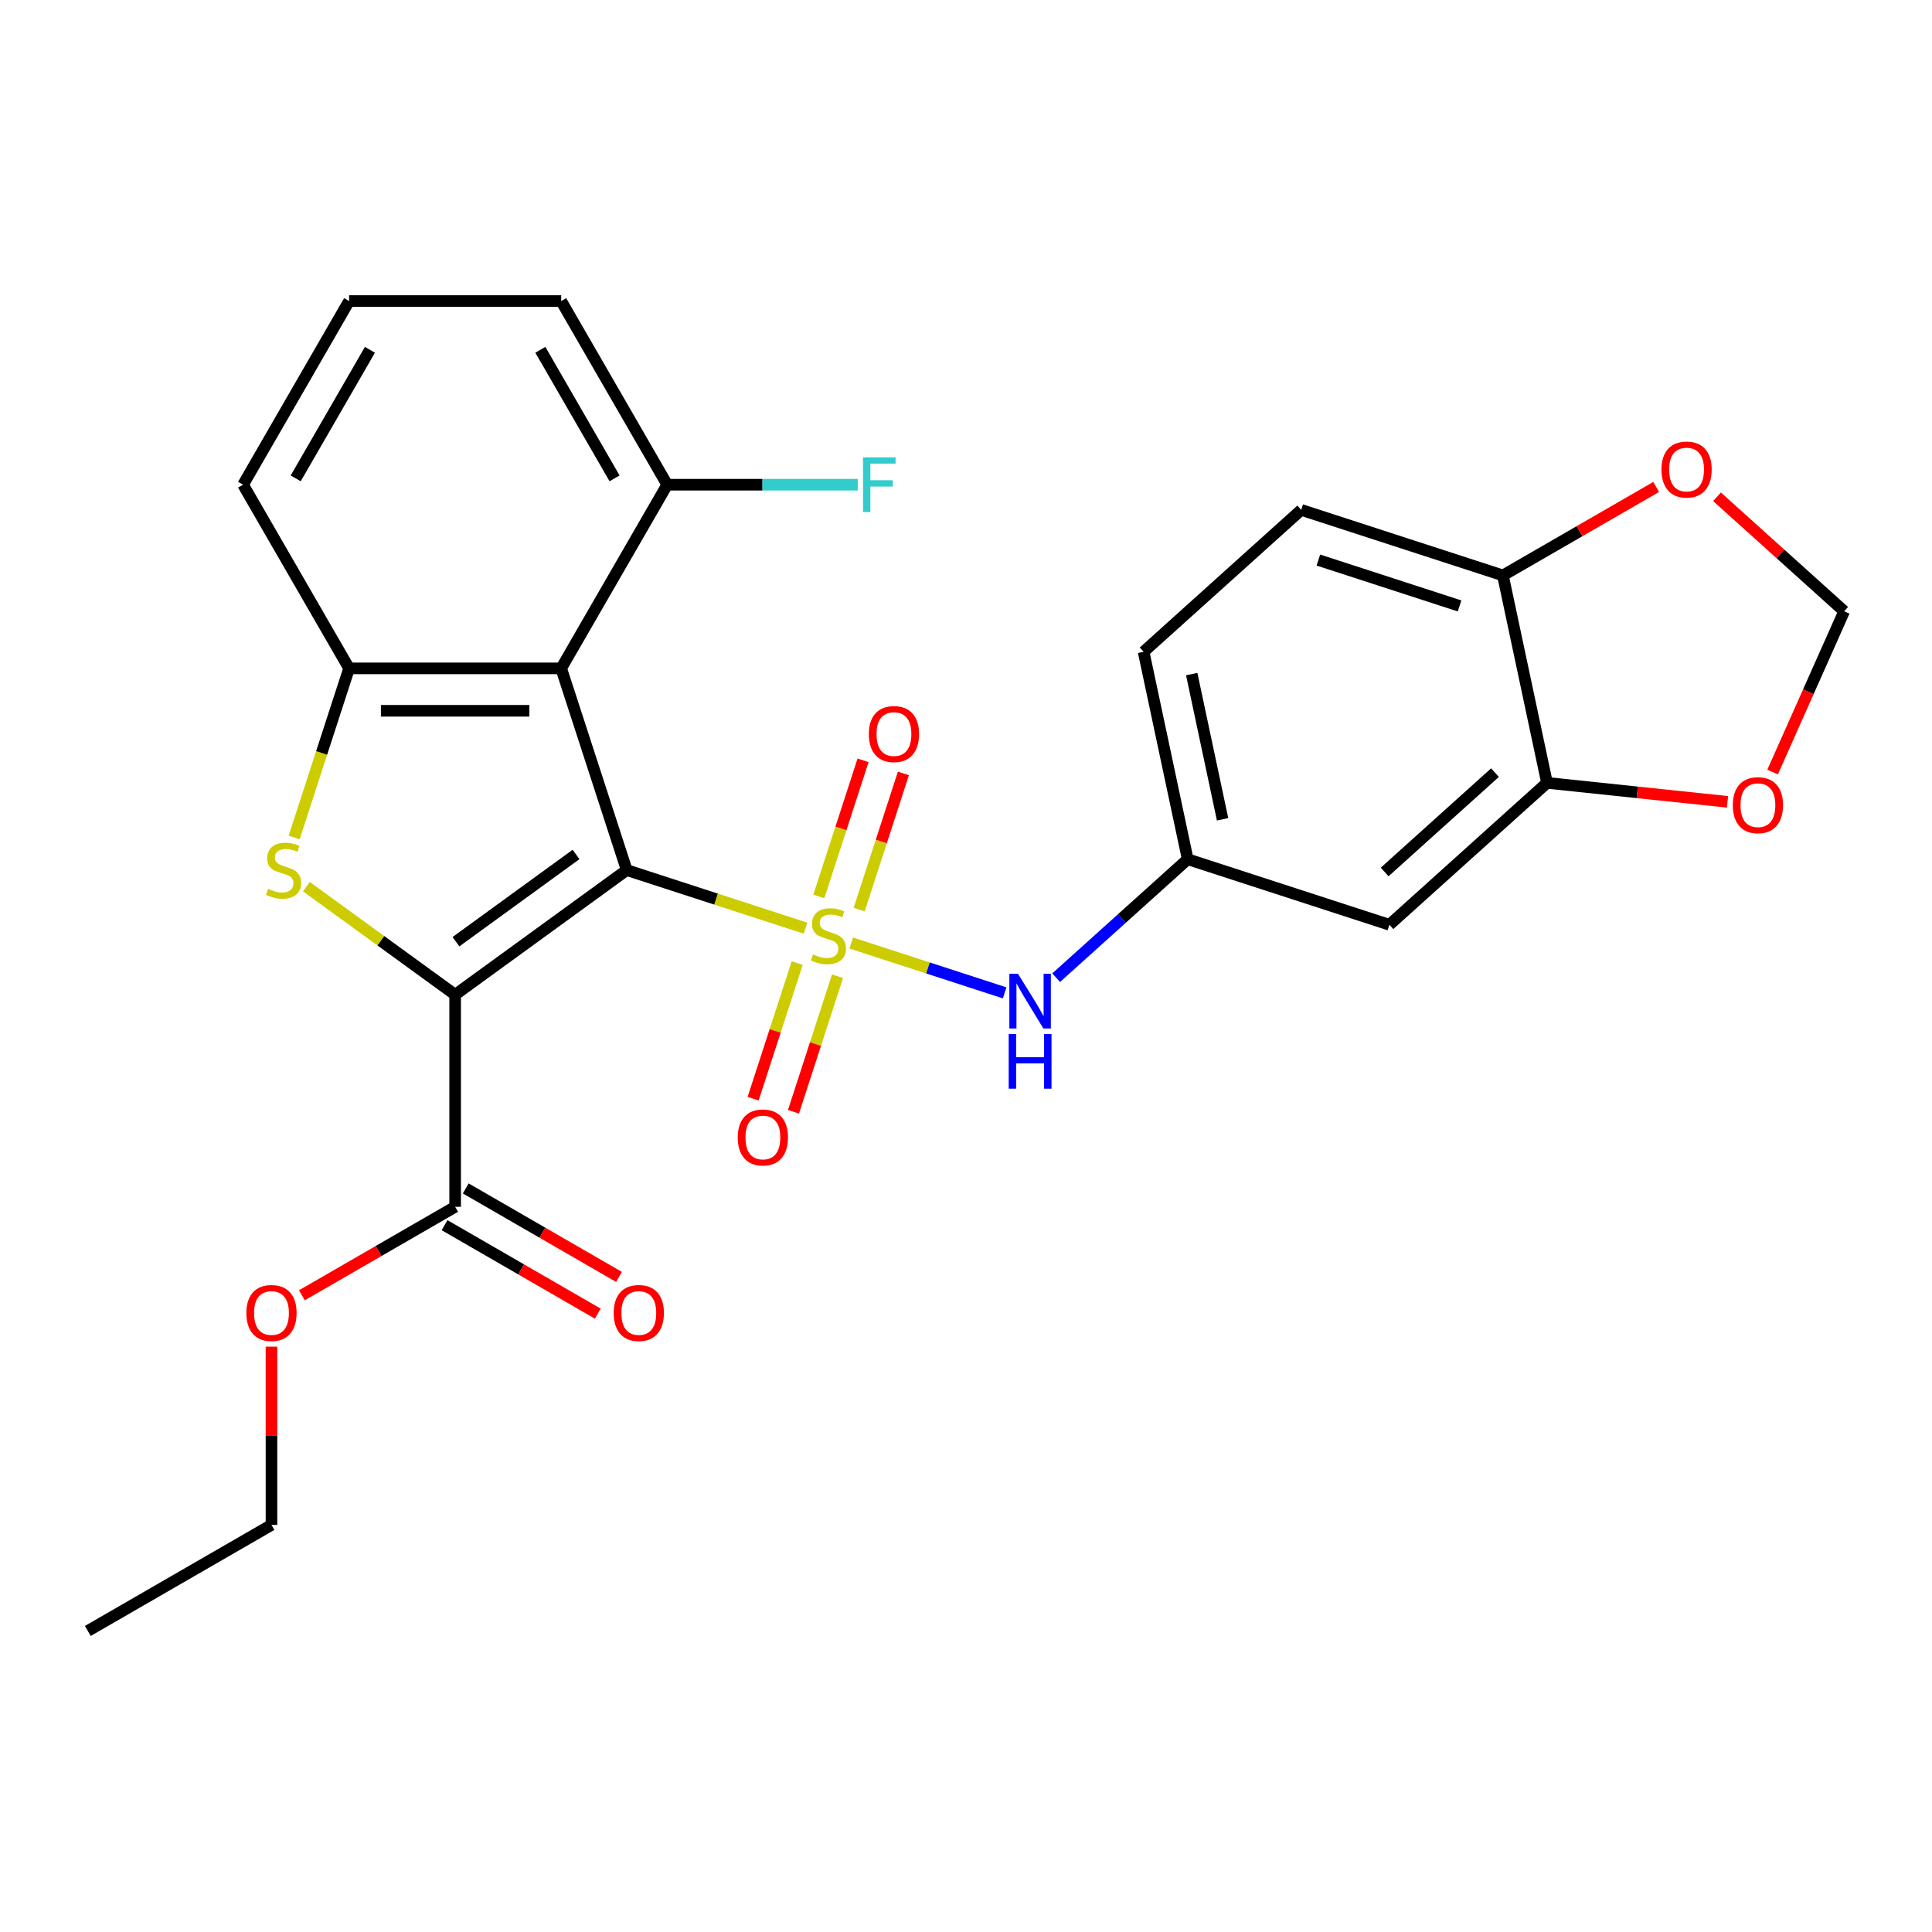 <?xml version='1.0' encoding='iso-8859-1'?>
<svg version='1.1' baseProfile='full'
              xmlns='http://www.w3.org/2000/svg'
                      xmlns:rdkit='http://www.rdkit.org/xml'
                      xmlns:xlink='http://www.w3.org/1999/xlink'
                  xml:space='preserve'
width='1000px' height='1000px' viewBox='0 0 1000 1000'>
<!-- END OF HEADER -->
<rect style='opacity:1.0;fill:#FFFFFF;stroke:none' width='1000' height='1000' x='0' y='0'> </rect>
<path class='bond-0' d='M 324.387,450.347 L 370.674,465.386' style='fill:none;fill-rule:evenodd;stroke:#000000;stroke-width:6px;stroke-linecap:butt;stroke-linejoin:miter;stroke-opacity:1' />
<path class='bond-0' d='M 370.674,465.386 L 416.96,480.426' style='fill:none;fill-rule:evenodd;stroke:#CCCC00;stroke-width:6px;stroke-linecap:butt;stroke-linejoin:miter;stroke-opacity:1' />
<path class='bond-1' d='M 324.387,450.347 L 235.582,514.868' style='fill:none;fill-rule:evenodd;stroke:#000000;stroke-width:6px;stroke-linecap:butt;stroke-linejoin:miter;stroke-opacity:1' />
<path class='bond-1' d='M 298.162,442.264 L 235.998,487.429' style='fill:none;fill-rule:evenodd;stroke:#000000;stroke-width:6px;stroke-linecap:butt;stroke-linejoin:miter;stroke-opacity:1' />
<path class='bond-3' d='M 324.387,450.347 L 290.467,345.949' style='fill:none;fill-rule:evenodd;stroke:#000000;stroke-width:6px;stroke-linecap:butt;stroke-linejoin:miter;stroke-opacity:1' />
<path class='bond-5' d='M 440.609,488.109 L 480.309,501.009' style='fill:none;fill-rule:evenodd;stroke:#CCCC00;stroke-width:6px;stroke-linecap:butt;stroke-linejoin:miter;stroke-opacity:1' />
<path class='bond-5' d='M 480.309,501.009 L 520.009,513.908' style='fill:none;fill-rule:evenodd;stroke:#0000FF;stroke-width:6px;stroke-linecap:butt;stroke-linejoin:miter;stroke-opacity:1' />
<path class='bond-7' d='M 412.619,498.5 L 401.218,533.586' style='fill:none;fill-rule:evenodd;stroke:#CCCC00;stroke-width:6px;stroke-linecap:butt;stroke-linejoin:miter;stroke-opacity:1' />
<path class='bond-7' d='M 401.218,533.586 L 389.818,568.672' style='fill:none;fill-rule:evenodd;stroke:#FF0000;stroke-width:6px;stroke-linecap:butt;stroke-linejoin:miter;stroke-opacity:1' />
<path class='bond-7' d='M 433.498,505.284 L 422.098,540.37' style='fill:none;fill-rule:evenodd;stroke:#CCCC00;stroke-width:6px;stroke-linecap:butt;stroke-linejoin:miter;stroke-opacity:1' />
<path class='bond-7' d='M 422.098,540.37 L 410.698,575.456' style='fill:none;fill-rule:evenodd;stroke:#FF0000;stroke-width:6px;stroke-linecap:butt;stroke-linejoin:miter;stroke-opacity:1' />
<path class='bond-8' d='M 444.704,470.795 L 456.153,435.559' style='fill:none;fill-rule:evenodd;stroke:#CCCC00;stroke-width:6px;stroke-linecap:butt;stroke-linejoin:miter;stroke-opacity:1' />
<path class='bond-8' d='M 456.153,435.559 L 467.602,400.323' style='fill:none;fill-rule:evenodd;stroke:#FF0000;stroke-width:6px;stroke-linecap:butt;stroke-linejoin:miter;stroke-opacity:1' />
<path class='bond-8' d='M 423.825,464.011 L 435.273,428.775' style='fill:none;fill-rule:evenodd;stroke:#CCCC00;stroke-width:6px;stroke-linecap:butt;stroke-linejoin:miter;stroke-opacity:1' />
<path class='bond-8' d='M 435.273,428.775 L 446.722,393.539' style='fill:none;fill-rule:evenodd;stroke:#FF0000;stroke-width:6px;stroke-linecap:butt;stroke-linejoin:miter;stroke-opacity:1' />
<path class='bond-2' d='M 235.582,514.868 L 197.091,486.903' style='fill:none;fill-rule:evenodd;stroke:#000000;stroke-width:6px;stroke-linecap:butt;stroke-linejoin:miter;stroke-opacity:1' />
<path class='bond-2' d='M 197.091,486.903 L 158.6,458.938' style='fill:none;fill-rule:evenodd;stroke:#CCCC00;stroke-width:6px;stroke-linecap:butt;stroke-linejoin:miter;stroke-opacity:1' />
<path class='bond-6' d='M 235.582,514.868 L 235.582,624.638' style='fill:none;fill-rule:evenodd;stroke:#000000;stroke-width:6px;stroke-linecap:butt;stroke-linejoin:miter;stroke-opacity:1' />
<path class='bond-27' d='M 152.255,433.483 L 166.476,389.716' style='fill:none;fill-rule:evenodd;stroke:#CCCC00;stroke-width:6px;stroke-linecap:butt;stroke-linejoin:miter;stroke-opacity:1' />
<path class='bond-27' d='M 166.476,389.716 L 180.697,345.949' style='fill:none;fill-rule:evenodd;stroke:#000000;stroke-width:6px;stroke-linecap:butt;stroke-linejoin:miter;stroke-opacity:1' />
<path class='bond-4' d='M 290.467,345.949 L 180.697,345.949' style='fill:none;fill-rule:evenodd;stroke:#000000;stroke-width:6px;stroke-linecap:butt;stroke-linejoin:miter;stroke-opacity:1' />
<path class='bond-4' d='M 274.001,367.903 L 197.162,367.903' style='fill:none;fill-rule:evenodd;stroke:#000000;stroke-width:6px;stroke-linecap:butt;stroke-linejoin:miter;stroke-opacity:1' />
<path class='bond-11' d='M 290.467,345.949 L 345.352,250.886' style='fill:none;fill-rule:evenodd;stroke:#000000;stroke-width:6px;stroke-linecap:butt;stroke-linejoin:miter;stroke-opacity:1' />
<path class='bond-22' d='M 180.697,345.949 L 125.812,250.886' style='fill:none;fill-rule:evenodd;stroke:#000000;stroke-width:6px;stroke-linecap:butt;stroke-linejoin:miter;stroke-opacity:1' />
<path class='bond-12' d='M 546.666,506.047 L 580.712,475.392' style='fill:none;fill-rule:evenodd;stroke:#0000FF;stroke-width:6px;stroke-linecap:butt;stroke-linejoin:miter;stroke-opacity:1' />
<path class='bond-12' d='M 580.712,475.392 L 614.757,444.738' style='fill:none;fill-rule:evenodd;stroke:#000000;stroke-width:6px;stroke-linecap:butt;stroke-linejoin:miter;stroke-opacity:1' />
<path class='bond-17' d='M 230.093,634.144 L 269.753,657.042' style='fill:none;fill-rule:evenodd;stroke:#000000;stroke-width:6px;stroke-linecap:butt;stroke-linejoin:miter;stroke-opacity:1' />
<path class='bond-17' d='M 269.753,657.042 L 309.412,679.939' style='fill:none;fill-rule:evenodd;stroke:#FF0000;stroke-width:6px;stroke-linecap:butt;stroke-linejoin:miter;stroke-opacity:1' />
<path class='bond-17' d='M 241.07,615.131 L 280.73,638.029' style='fill:none;fill-rule:evenodd;stroke:#000000;stroke-width:6px;stroke-linecap:butt;stroke-linejoin:miter;stroke-opacity:1' />
<path class='bond-17' d='M 280.73,638.029 L 320.389,660.927' style='fill:none;fill-rule:evenodd;stroke:#FF0000;stroke-width:6px;stroke-linecap:butt;stroke-linejoin:miter;stroke-opacity:1' />
<path class='bond-19' d='M 235.582,624.638 L 195.922,647.535' style='fill:none;fill-rule:evenodd;stroke:#000000;stroke-width:6px;stroke-linecap:butt;stroke-linejoin:miter;stroke-opacity:1' />
<path class='bond-19' d='M 195.922,647.535 L 156.262,670.433' style='fill:none;fill-rule:evenodd;stroke:#FF0000;stroke-width:6px;stroke-linecap:butt;stroke-linejoin:miter;stroke-opacity:1' />
<path class='bond-9' d='M 800.729,405.208 L 719.154,478.659' style='fill:none;fill-rule:evenodd;stroke:#000000;stroke-width:6px;stroke-linecap:butt;stroke-linejoin:miter;stroke-opacity:1' />
<path class='bond-9' d='M 773.803,399.911 L 716.701,451.326' style='fill:none;fill-rule:evenodd;stroke:#000000;stroke-width:6px;stroke-linecap:butt;stroke-linejoin:miter;stroke-opacity:1' />
<path class='bond-14' d='M 800.729,405.208 L 847.442,410.118' style='fill:none;fill-rule:evenodd;stroke:#000000;stroke-width:6px;stroke-linecap:butt;stroke-linejoin:miter;stroke-opacity:1' />
<path class='bond-14' d='M 847.442,410.118 L 894.154,415.028' style='fill:none;fill-rule:evenodd;stroke:#FF0000;stroke-width:6px;stroke-linecap:butt;stroke-linejoin:miter;stroke-opacity:1' />
<path class='bond-29' d='M 800.729,405.208 L 777.907,297.837' style='fill:none;fill-rule:evenodd;stroke:#000000;stroke-width:6px;stroke-linecap:butt;stroke-linejoin:miter;stroke-opacity:1' />
<path class='bond-10' d='M 719.154,478.659 L 614.757,444.738' style='fill:none;fill-rule:evenodd;stroke:#000000;stroke-width:6px;stroke-linecap:butt;stroke-linejoin:miter;stroke-opacity:1' />
<path class='bond-21' d='M 345.352,250.886 L 394.654,250.886' style='fill:none;fill-rule:evenodd;stroke:#000000;stroke-width:6px;stroke-linecap:butt;stroke-linejoin:miter;stroke-opacity:1' />
<path class='bond-21' d='M 394.654,250.886 L 443.957,250.886' style='fill:none;fill-rule:evenodd;stroke:#33CCCC;stroke-width:6px;stroke-linecap:butt;stroke-linejoin:miter;stroke-opacity:1' />
<path class='bond-24' d='M 345.352,250.886 L 290.467,155.822' style='fill:none;fill-rule:evenodd;stroke:#000000;stroke-width:6px;stroke-linecap:butt;stroke-linejoin:miter;stroke-opacity:1' />
<path class='bond-24' d='M 318.106,247.603 L 279.687,181.059' style='fill:none;fill-rule:evenodd;stroke:#000000;stroke-width:6px;stroke-linecap:butt;stroke-linejoin:miter;stroke-opacity:1' />
<path class='bond-20' d='M 614.757,444.738 L 591.935,337.367' style='fill:none;fill-rule:evenodd;stroke:#000000;stroke-width:6px;stroke-linecap:butt;stroke-linejoin:miter;stroke-opacity:1' />
<path class='bond-20' d='M 632.808,424.068 L 616.832,348.908' style='fill:none;fill-rule:evenodd;stroke:#000000;stroke-width:6px;stroke-linecap:butt;stroke-linejoin:miter;stroke-opacity:1' />
<path class='bond-13' d='M 777.907,297.837 L 673.51,263.916' style='fill:none;fill-rule:evenodd;stroke:#000000;stroke-width:6px;stroke-linecap:butt;stroke-linejoin:miter;stroke-opacity:1' />
<path class='bond-13' d='M 755.463,313.628 L 682.385,289.884' style='fill:none;fill-rule:evenodd;stroke:#000000;stroke-width:6px;stroke-linecap:butt;stroke-linejoin:miter;stroke-opacity:1' />
<path class='bond-15' d='M 777.907,297.837 L 817.567,274.94' style='fill:none;fill-rule:evenodd;stroke:#000000;stroke-width:6px;stroke-linecap:butt;stroke-linejoin:miter;stroke-opacity:1' />
<path class='bond-15' d='M 817.567,274.94 L 857.226,252.042' style='fill:none;fill-rule:evenodd;stroke:#FF0000;stroke-width:6px;stroke-linecap:butt;stroke-linejoin:miter;stroke-opacity:1' />
<path class='bond-16' d='M 917.495,399.618 L 936.02,358.01' style='fill:none;fill-rule:evenodd;stroke:#FF0000;stroke-width:6px;stroke-linecap:butt;stroke-linejoin:miter;stroke-opacity:1' />
<path class='bond-16' d='M 936.02,358.01 L 954.545,316.403' style='fill:none;fill-rule:evenodd;stroke:#000000;stroke-width:6px;stroke-linecap:butt;stroke-linejoin:miter;stroke-opacity:1' />
<path class='bond-30' d='M 888.715,257.128 L 921.63,286.765' style='fill:none;fill-rule:evenodd;stroke:#FF0000;stroke-width:6px;stroke-linecap:butt;stroke-linejoin:miter;stroke-opacity:1' />
<path class='bond-30' d='M 921.63,286.765 L 954.545,316.403' style='fill:none;fill-rule:evenodd;stroke:#000000;stroke-width:6px;stroke-linecap:butt;stroke-linejoin:miter;stroke-opacity:1' />
<path class='bond-18' d='M 673.51,263.916 L 591.935,337.367' style='fill:none;fill-rule:evenodd;stroke:#000000;stroke-width:6px;stroke-linecap:butt;stroke-linejoin:miter;stroke-opacity:1' />
<path class='bond-25' d='M 140.518,697.027 L 140.518,743.16' style='fill:none;fill-rule:evenodd;stroke:#FF0000;stroke-width:6px;stroke-linecap:butt;stroke-linejoin:miter;stroke-opacity:1' />
<path class='bond-25' d='M 140.518,743.16 L 140.518,789.293' style='fill:none;fill-rule:evenodd;stroke:#000000;stroke-width:6px;stroke-linecap:butt;stroke-linejoin:miter;stroke-opacity:1' />
<path class='bond-28' d='M 125.812,250.886 L 180.697,155.822' style='fill:none;fill-rule:evenodd;stroke:#000000;stroke-width:6px;stroke-linecap:butt;stroke-linejoin:miter;stroke-opacity:1' />
<path class='bond-28' d='M 153.057,247.603 L 191.477,181.059' style='fill:none;fill-rule:evenodd;stroke:#000000;stroke-width:6px;stroke-linecap:butt;stroke-linejoin:miter;stroke-opacity:1' />
<path class='bond-23' d='M 180.697,155.822 L 290.467,155.822' style='fill:none;fill-rule:evenodd;stroke:#000000;stroke-width:6px;stroke-linecap:butt;stroke-linejoin:miter;stroke-opacity:1' />
<path class='bond-26' d='M 140.518,789.293 L 45.455,844.178' style='fill:none;fill-rule:evenodd;stroke:#000000;stroke-width:6px;stroke-linecap:butt;stroke-linejoin:miter;stroke-opacity:1' />
<path  class='atom-1' d='M 420.785 493.988
Q 421.105 494.108, 422.425 494.668
Q 423.745 495.228, 425.185 495.588
Q 426.665 495.908, 428.105 495.908
Q 430.785 495.908, 432.345 494.628
Q 433.905 493.308, 433.905 491.028
Q 433.905 489.468, 433.105 488.508
Q 432.345 487.548, 431.145 487.028
Q 429.945 486.508, 427.945 485.908
Q 425.425 485.148, 423.905 484.428
Q 422.425 483.708, 421.345 482.188
Q 420.305 480.668, 420.305 478.108
Q 420.305 474.548, 422.705 472.348
Q 425.145 470.148, 429.945 470.148
Q 433.225 470.148, 436.945 471.708
L 436.025 474.788
Q 432.625 473.388, 430.065 473.388
Q 427.305 473.388, 425.785 474.548
Q 424.265 475.668, 424.305 477.628
Q 424.305 479.148, 425.065 480.068
Q 425.865 480.988, 426.985 481.508
Q 428.145 482.028, 430.065 482.628
Q 432.625 483.428, 434.145 484.228
Q 435.665 485.028, 436.745 486.668
Q 437.865 488.268, 437.865 491.028
Q 437.865 494.948, 435.225 497.068
Q 432.625 499.148, 428.265 499.148
Q 425.745 499.148, 423.825 498.588
Q 421.945 498.068, 419.705 497.148
L 420.785 493.988
' fill='#CCCC00'/>
<path  class='atom-3' d='M 138.776 460.067
Q 139.096 460.187, 140.416 460.747
Q 141.736 461.307, 143.176 461.667
Q 144.656 461.987, 146.096 461.987
Q 148.776 461.987, 150.336 460.707
Q 151.896 459.387, 151.896 457.107
Q 151.896 455.547, 151.096 454.587
Q 150.336 453.627, 149.136 453.107
Q 147.936 452.587, 145.936 451.987
Q 143.416 451.227, 141.896 450.507
Q 140.416 449.787, 139.336 448.267
Q 138.296 446.747, 138.296 444.187
Q 138.296 440.627, 140.696 438.427
Q 143.136 436.227, 147.936 436.227
Q 151.216 436.227, 154.936 437.787
L 154.016 440.867
Q 150.616 439.467, 148.056 439.467
Q 145.296 439.467, 143.776 440.627
Q 142.256 441.747, 142.296 443.707
Q 142.296 445.227, 143.056 446.147
Q 143.856 447.067, 144.976 447.587
Q 146.136 448.107, 148.056 448.707
Q 150.616 449.507, 152.136 450.307
Q 153.656 451.107, 154.736 452.747
Q 155.856 454.347, 155.856 457.107
Q 155.856 461.027, 153.216 463.147
Q 150.616 465.227, 146.256 465.227
Q 143.736 465.227, 141.816 464.667
Q 139.936 464.147, 137.696 463.227
L 138.776 460.067
' fill='#CCCC00'/>
<path  class='atom-6' d='M 526.922 504.028
L 536.202 519.028
Q 537.122 520.508, 538.602 523.188
Q 540.082 525.868, 540.162 526.028
L 540.162 504.028
L 543.922 504.028
L 543.922 532.348
L 540.042 532.348
L 530.082 515.948
Q 528.922 514.028, 527.682 511.828
Q 526.482 509.628, 526.122 508.948
L 526.122 532.348
L 522.442 532.348
L 522.442 504.028
L 526.922 504.028
' fill='#0000FF'/>
<path  class='atom-6' d='M 522.102 535.18
L 525.942 535.18
L 525.942 547.22
L 540.422 547.22
L 540.422 535.18
L 544.262 535.18
L 544.262 563.5
L 540.422 563.5
L 540.422 550.42
L 525.942 550.42
L 525.942 563.5
L 522.102 563.5
L 522.102 535.18
' fill='#0000FF'/>
<path  class='atom-8' d='M 381.864 588.745
Q 381.864 581.945, 385.224 578.145
Q 388.584 574.345, 394.864 574.345
Q 401.144 574.345, 404.504 578.145
Q 407.864 581.945, 407.864 588.745
Q 407.864 595.625, 404.464 599.545
Q 401.064 603.425, 394.864 603.425
Q 388.624 603.425, 385.224 599.545
Q 381.864 595.665, 381.864 588.745
M 394.864 600.225
Q 399.184 600.225, 401.504 597.345
Q 403.864 594.425, 403.864 588.745
Q 403.864 583.185, 401.504 580.385
Q 399.184 577.545, 394.864 577.545
Q 390.544 577.545, 388.184 580.345
Q 385.864 583.145, 385.864 588.745
Q 385.864 594.465, 388.184 597.345
Q 390.544 600.225, 394.864 600.225
' fill='#FF0000'/>
<path  class='atom-9' d='M 449.706 379.95
Q 449.706 373.15, 453.066 369.35
Q 456.426 365.55, 462.706 365.55
Q 468.986 365.55, 472.346 369.35
Q 475.706 373.15, 475.706 379.95
Q 475.706 386.83, 472.306 390.75
Q 468.906 394.63, 462.706 394.63
Q 456.466 394.63, 453.066 390.75
Q 449.706 386.87, 449.706 379.95
M 462.706 391.43
Q 467.026 391.43, 469.346 388.55
Q 471.706 385.63, 471.706 379.95
Q 471.706 374.39, 469.346 371.59
Q 467.026 368.75, 462.706 368.75
Q 458.386 368.75, 456.026 371.55
Q 453.706 374.35, 453.706 379.95
Q 453.706 385.67, 456.026 388.55
Q 458.386 391.43, 462.706 391.43
' fill='#FF0000'/>
<path  class='atom-15' d='M 896.898 416.762
Q 896.898 409.962, 900.258 406.162
Q 903.618 402.362, 909.898 402.362
Q 916.178 402.362, 919.538 406.162
Q 922.898 409.962, 922.898 416.762
Q 922.898 423.642, 919.498 427.562
Q 916.098 431.442, 909.898 431.442
Q 903.658 431.442, 900.258 427.562
Q 896.898 423.682, 896.898 416.762
M 909.898 428.242
Q 914.218 428.242, 916.538 425.362
Q 918.898 422.442, 918.898 416.762
Q 918.898 411.202, 916.538 408.402
Q 914.218 405.562, 909.898 405.562
Q 905.578 405.562, 903.218 408.362
Q 900.898 411.162, 900.898 416.762
Q 900.898 422.482, 903.218 425.362
Q 905.578 428.242, 909.898 428.242
' fill='#FF0000'/>
<path  class='atom-16' d='M 859.971 243.032
Q 859.971 236.232, 863.331 232.432
Q 866.691 228.632, 872.971 228.632
Q 879.251 228.632, 882.611 232.432
Q 885.971 236.232, 885.971 243.032
Q 885.971 249.912, 882.571 253.832
Q 879.171 257.712, 872.971 257.712
Q 866.731 257.712, 863.331 253.832
Q 859.971 249.952, 859.971 243.032
M 872.971 254.512
Q 877.291 254.512, 879.611 251.632
Q 881.971 248.712, 881.971 243.032
Q 881.971 237.472, 879.611 234.672
Q 877.291 231.832, 872.971 231.832
Q 868.651 231.832, 866.291 234.632
Q 863.971 237.432, 863.971 243.032
Q 863.971 248.752, 866.291 251.632
Q 868.651 254.512, 872.971 254.512
' fill='#FF0000'/>
<path  class='atom-18' d='M 317.645 679.603
Q 317.645 672.803, 321.005 669.003
Q 324.365 665.203, 330.645 665.203
Q 336.925 665.203, 340.285 669.003
Q 343.645 672.803, 343.645 679.603
Q 343.645 686.483, 340.245 690.403
Q 336.845 694.283, 330.645 694.283
Q 324.405 694.283, 321.005 690.403
Q 317.645 686.523, 317.645 679.603
M 330.645 691.083
Q 334.965 691.083, 337.285 688.203
Q 339.645 685.283, 339.645 679.603
Q 339.645 674.043, 337.285 671.243
Q 334.965 668.403, 330.645 668.403
Q 326.325 668.403, 323.965 671.203
Q 321.645 674.003, 321.645 679.603
Q 321.645 685.323, 323.965 688.203
Q 326.325 691.083, 330.645 691.083
' fill='#FF0000'/>
<path  class='atom-20' d='M 127.518 679.603
Q 127.518 672.803, 130.878 669.003
Q 134.238 665.203, 140.518 665.203
Q 146.798 665.203, 150.158 669.003
Q 153.518 672.803, 153.518 679.603
Q 153.518 686.483, 150.118 690.403
Q 146.718 694.283, 140.518 694.283
Q 134.278 694.283, 130.878 690.403
Q 127.518 686.523, 127.518 679.603
M 140.518 691.083
Q 144.838 691.083, 147.158 688.203
Q 149.518 685.283, 149.518 679.603
Q 149.518 674.043, 147.158 671.243
Q 144.838 668.403, 140.518 668.403
Q 136.198 668.403, 133.838 671.203
Q 131.518 674.003, 131.518 679.603
Q 131.518 685.323, 133.838 688.203
Q 136.198 691.083, 140.518 691.083
' fill='#FF0000'/>
<path  class='atom-22' d='M 446.701 236.726
L 463.541 236.726
L 463.541 239.966
L 450.501 239.966
L 450.501 248.566
L 462.101 248.566
L 462.101 251.846
L 450.501 251.846
L 450.501 265.046
L 446.701 265.046
L 446.701 236.726
' fill='#33CCCC'/>
</svg>
